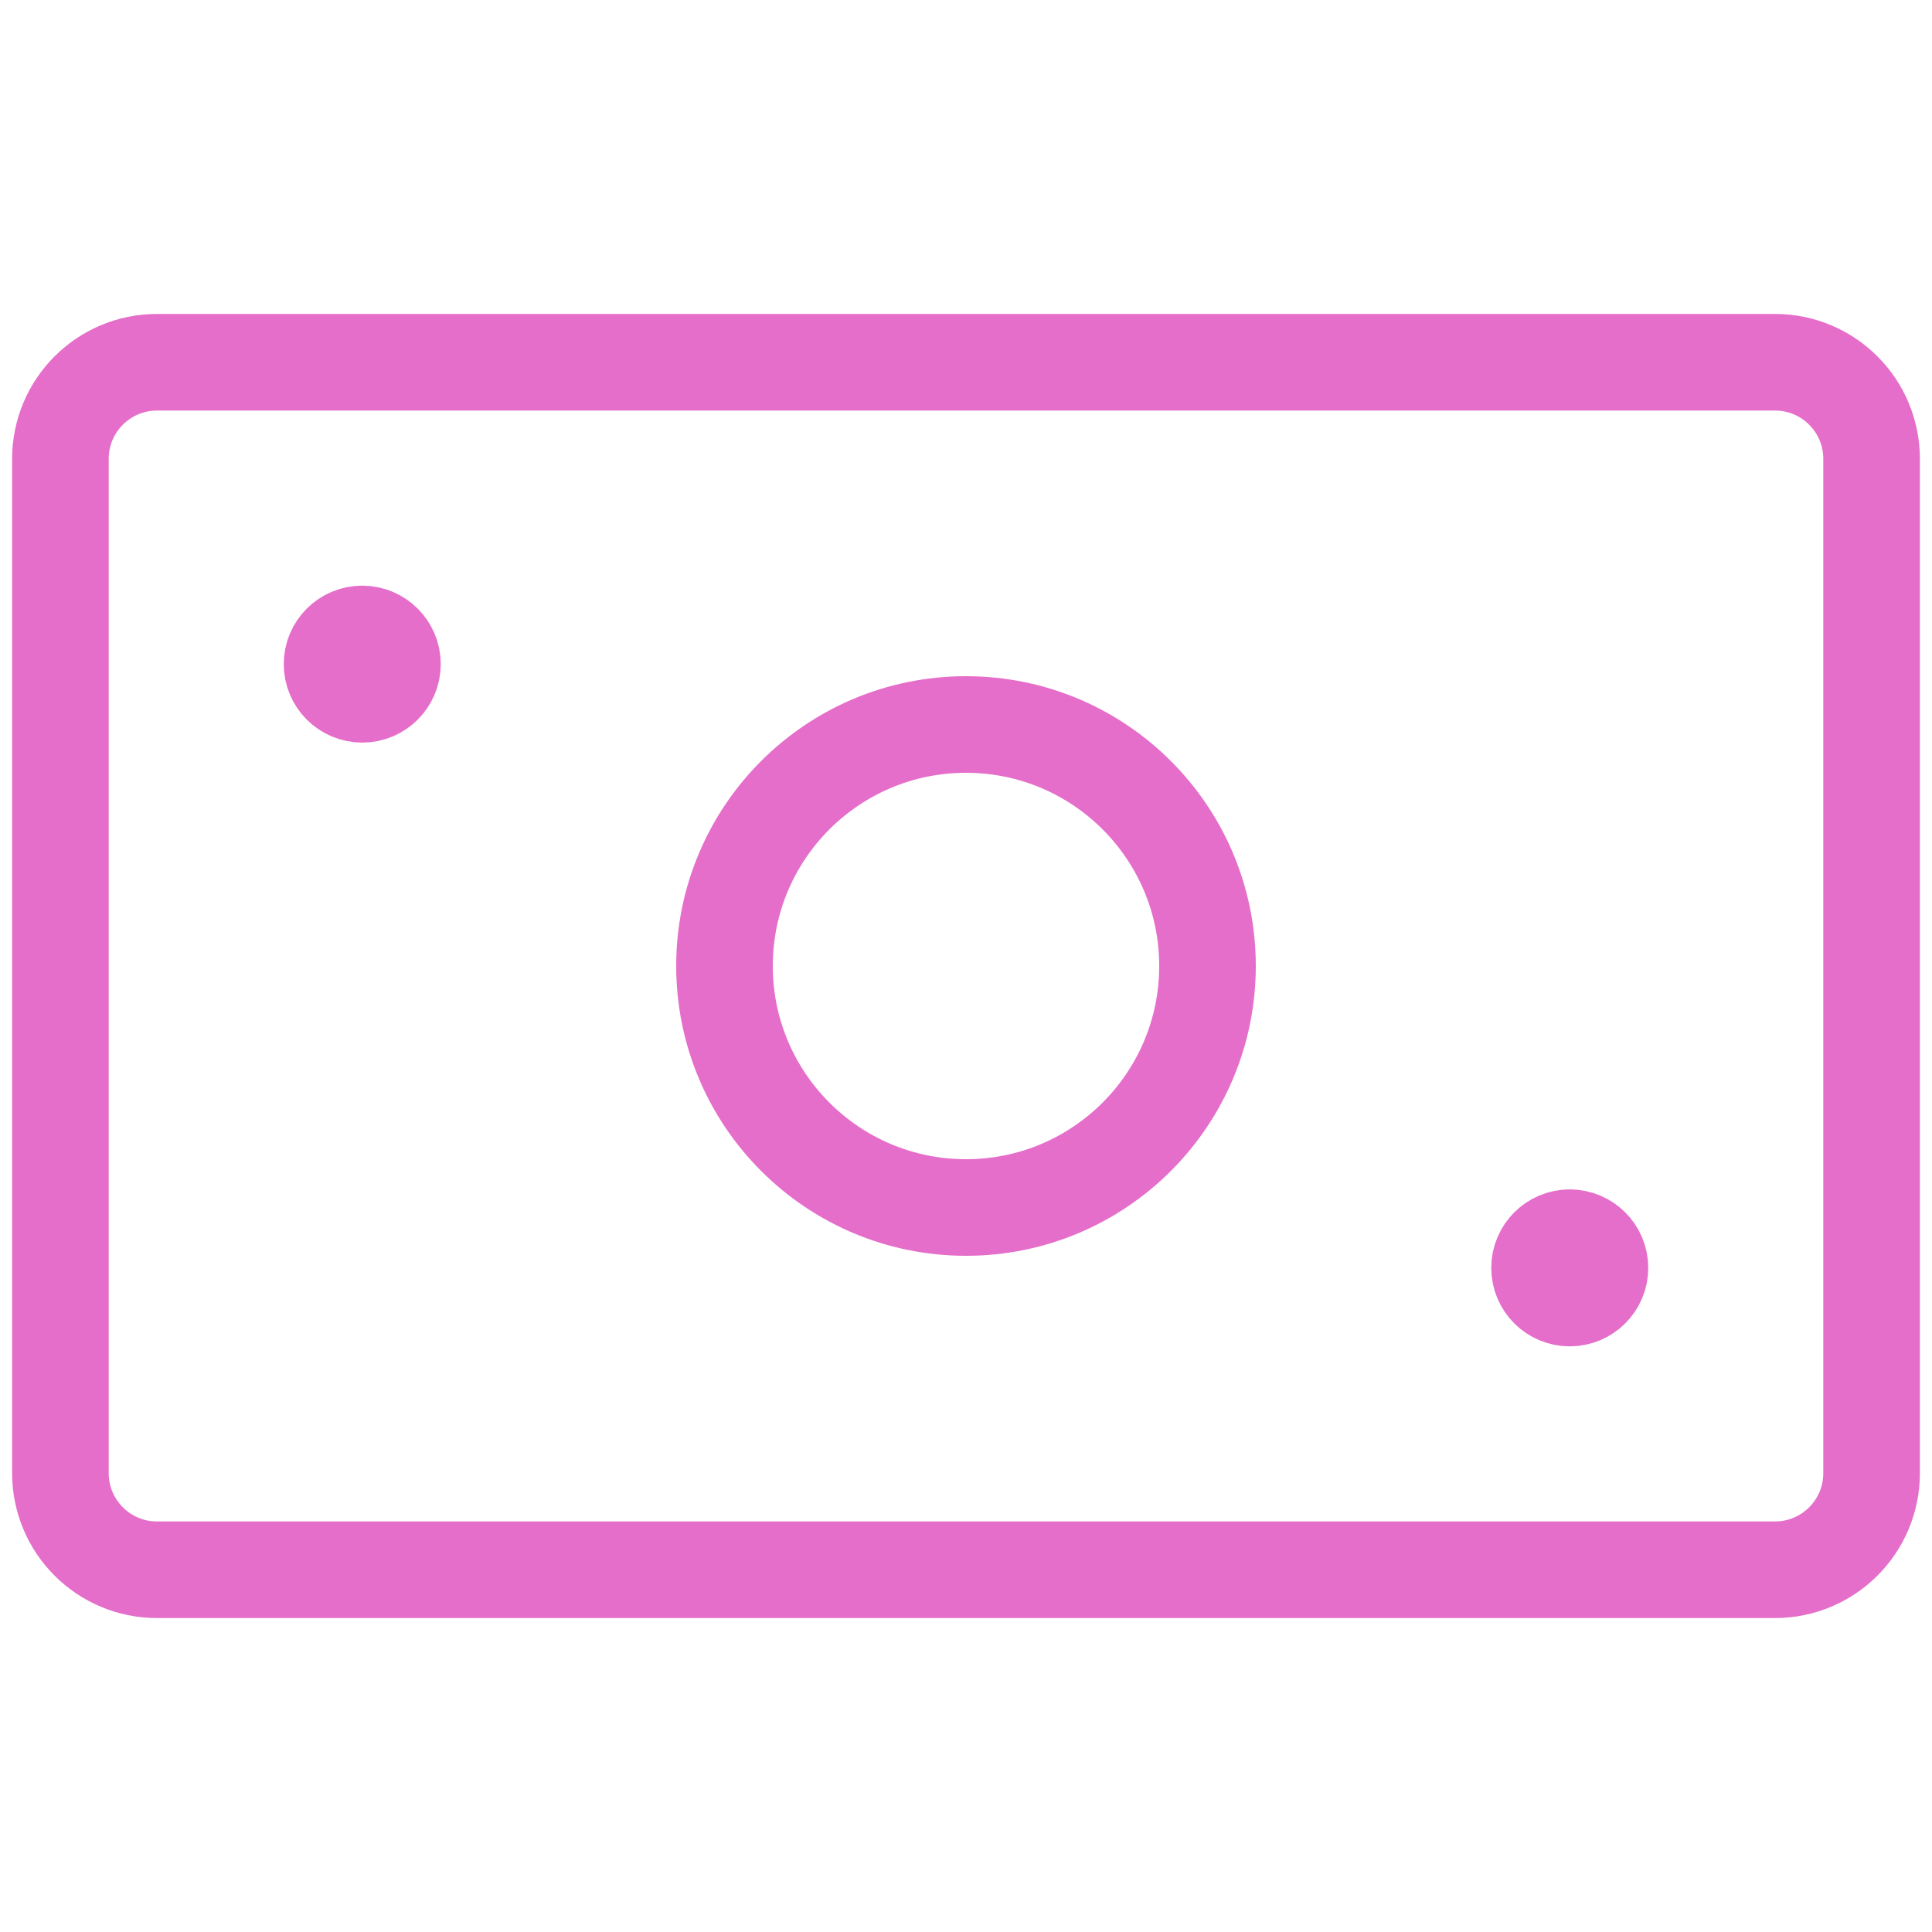 <svg width="30" height="30" viewBox="0 0 30 30" fill="none" xmlns="http://www.w3.org/2000/svg">
<path d="M5.625 9.844C5.884 9.844 6.094 10.054 6.094 10.312C6.094 10.571 5.884 10.781 5.625 10.781C5.366 10.781 5.156 10.571 5.156 10.312C5.156 10.054 5.366 9.844 5.625 9.844" stroke="#E56ECA" stroke-width="1.5" stroke-linecap="round" stroke-linejoin="round"/>
<path d="M24.375 19.219C24.634 19.219 24.844 19.429 24.844 19.688C24.844 19.946 24.634 20.156 24.375 20.156C24.116 20.156 23.906 19.946 23.906 19.688C23.906 19.429 24.116 19.219 24.375 19.219" stroke="#E56ECA" stroke-width="1.5" stroke-linecap="round" stroke-linejoin="round"/>
<path fill-rule="evenodd" clip-rule="evenodd" d="M0.938 7.125C0.938 6.297 1.609 5.625 2.438 5.625H27.562C28.391 5.625 29.062 6.297 29.062 7.125V22.875C29.062 23.703 28.391 24.375 27.562 24.375H2.438C1.609 24.375 0.938 23.703 0.938 22.875V7.125Z" stroke="#E56ECA" stroke-width="1.5" stroke-linecap="round" stroke-linejoin="round"/>
<path fill-rule="evenodd" clip-rule="evenodd" d="M15 18.75C17.071 18.75 18.75 17.071 18.75 15C18.75 12.929 17.071 11.25 15 11.25C12.929 11.25 11.25 12.929 11.25 15C11.25 17.071 12.929 18.75 15 18.75Z" stroke="#E56ECA" stroke-width="1.5" stroke-linecap="round" stroke-linejoin="round"/>
</svg>
